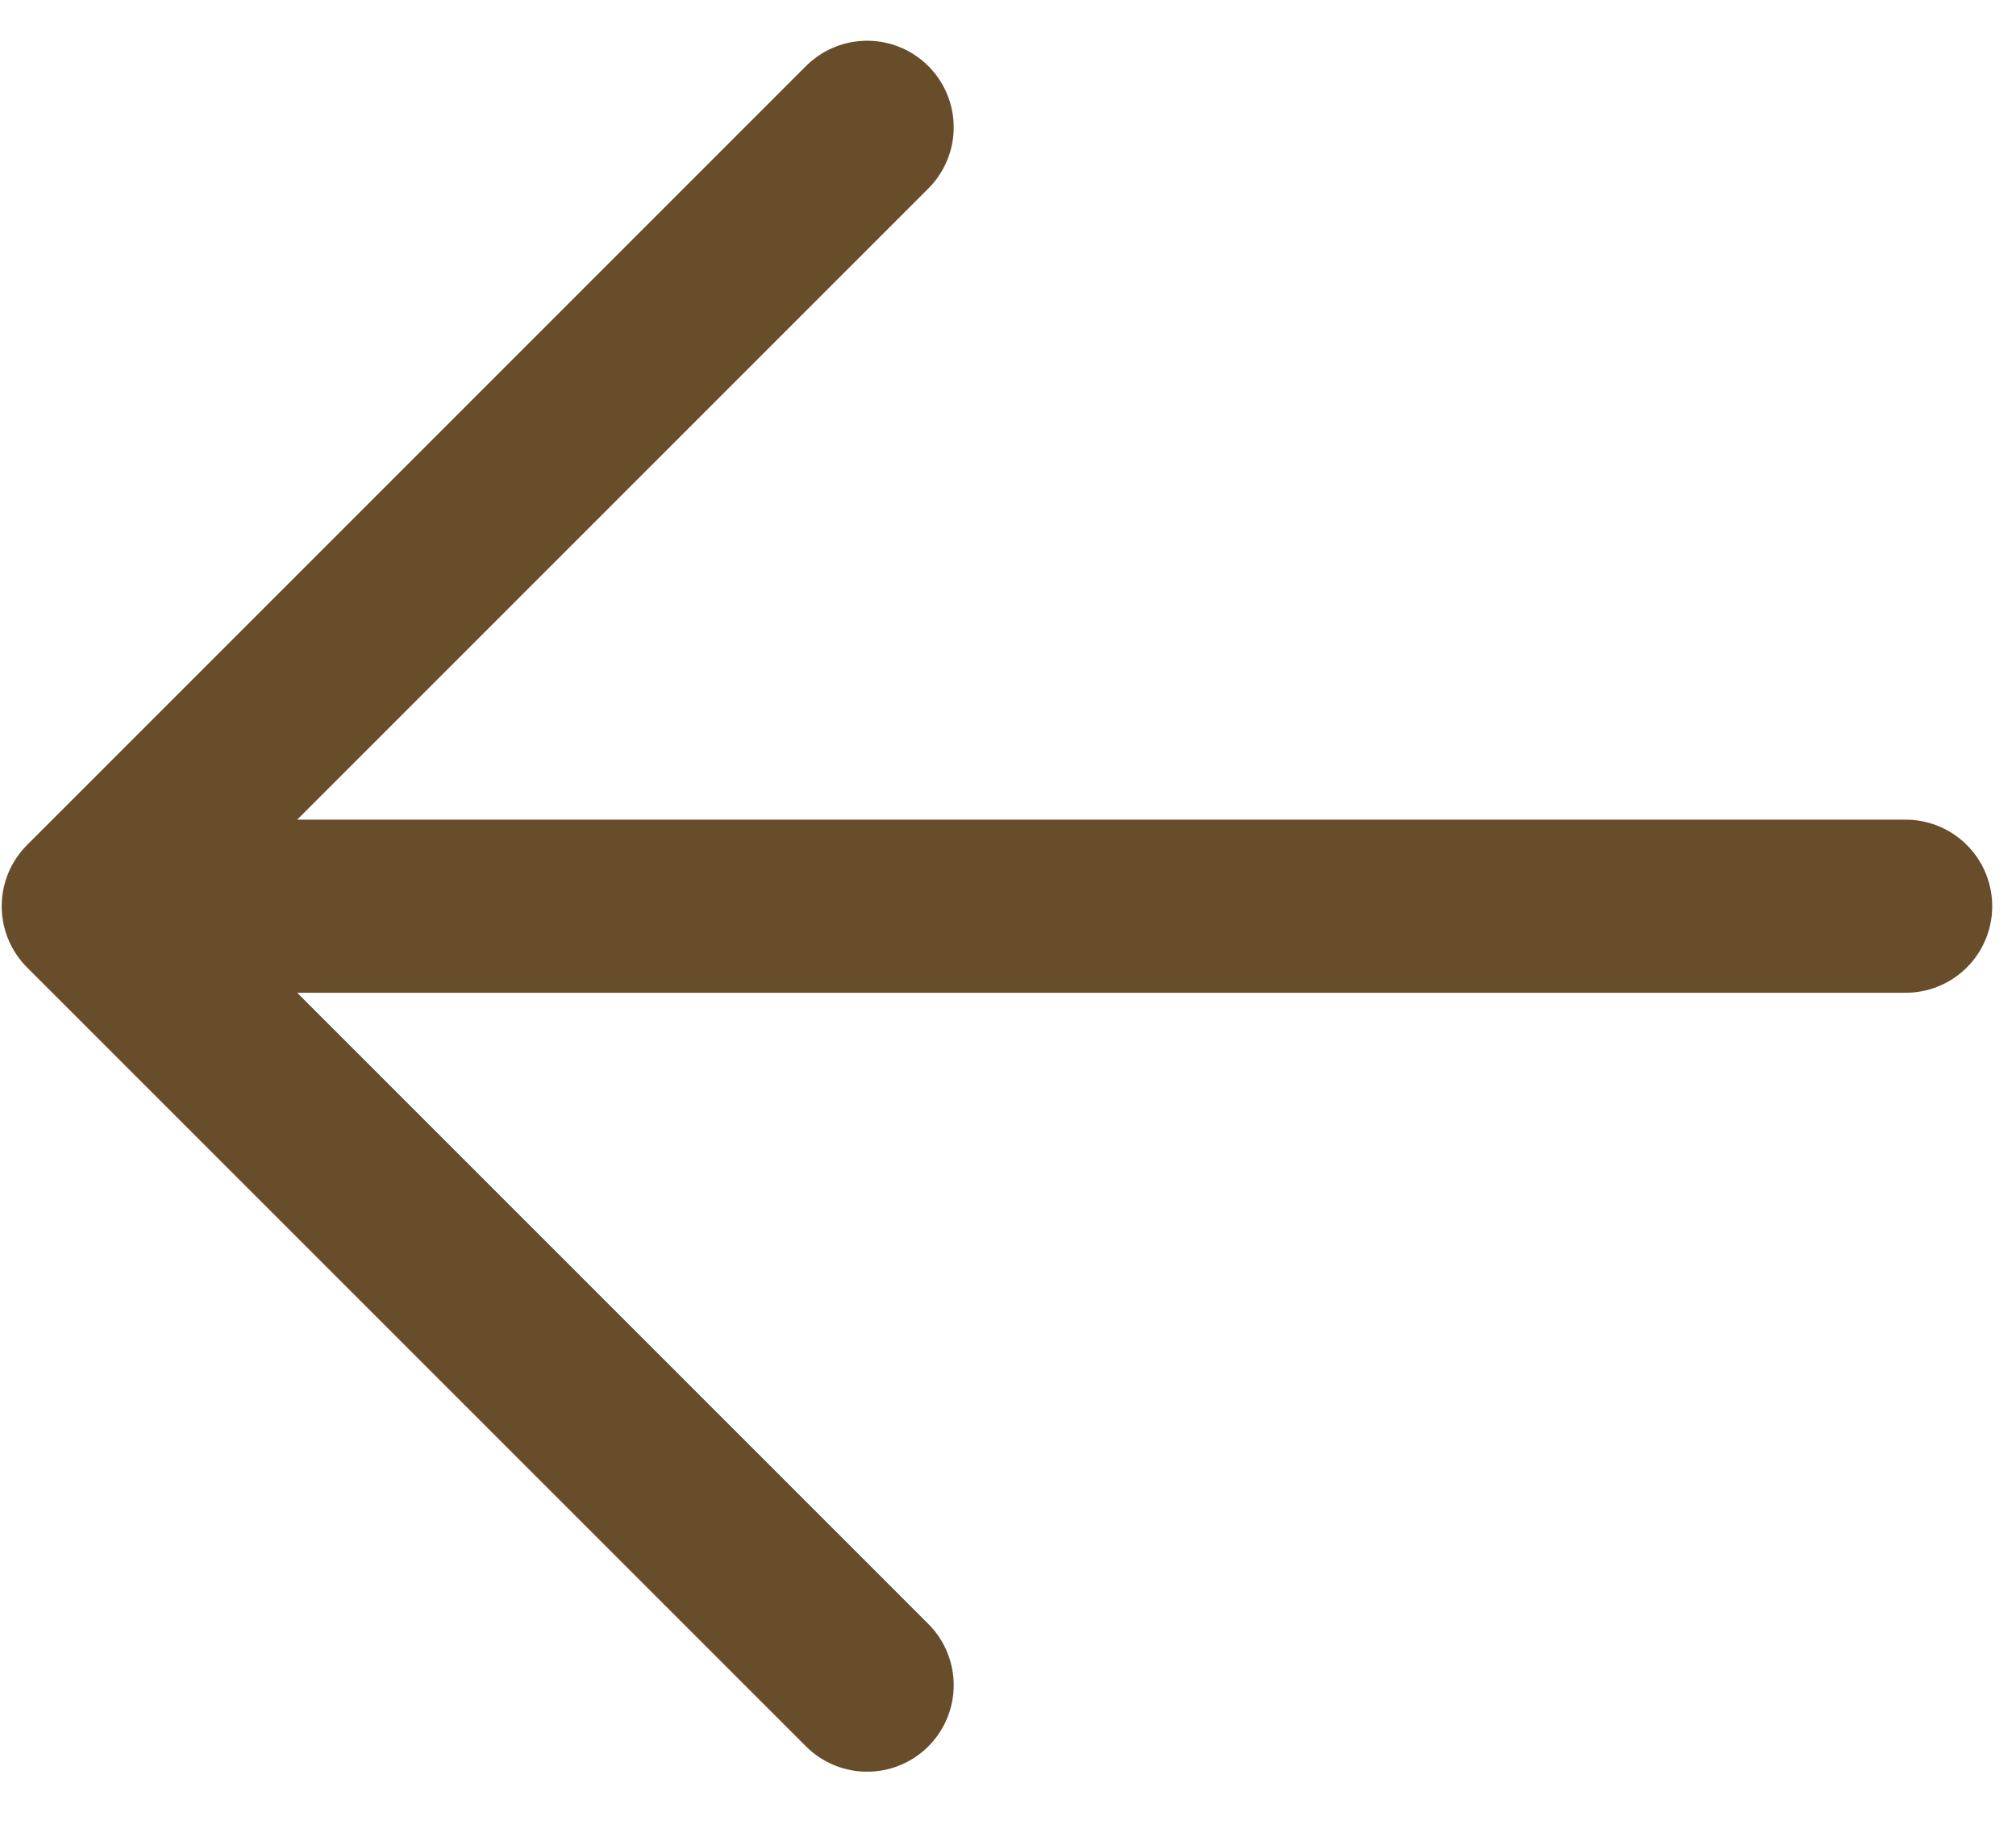 <svg width="22" height="20" viewBox="0 0 22 20" fill="none" xmlns="http://www.w3.org/2000/svg">
<path d="M9.463 18.389L0.963 9.889M0.963 9.889L9.463 1.389M0.963 9.889L20.796 9.889" stroke="#684D2B" stroke-width="1.889" stroke-linecap="round" stroke-linejoin="round"/>
</svg>
